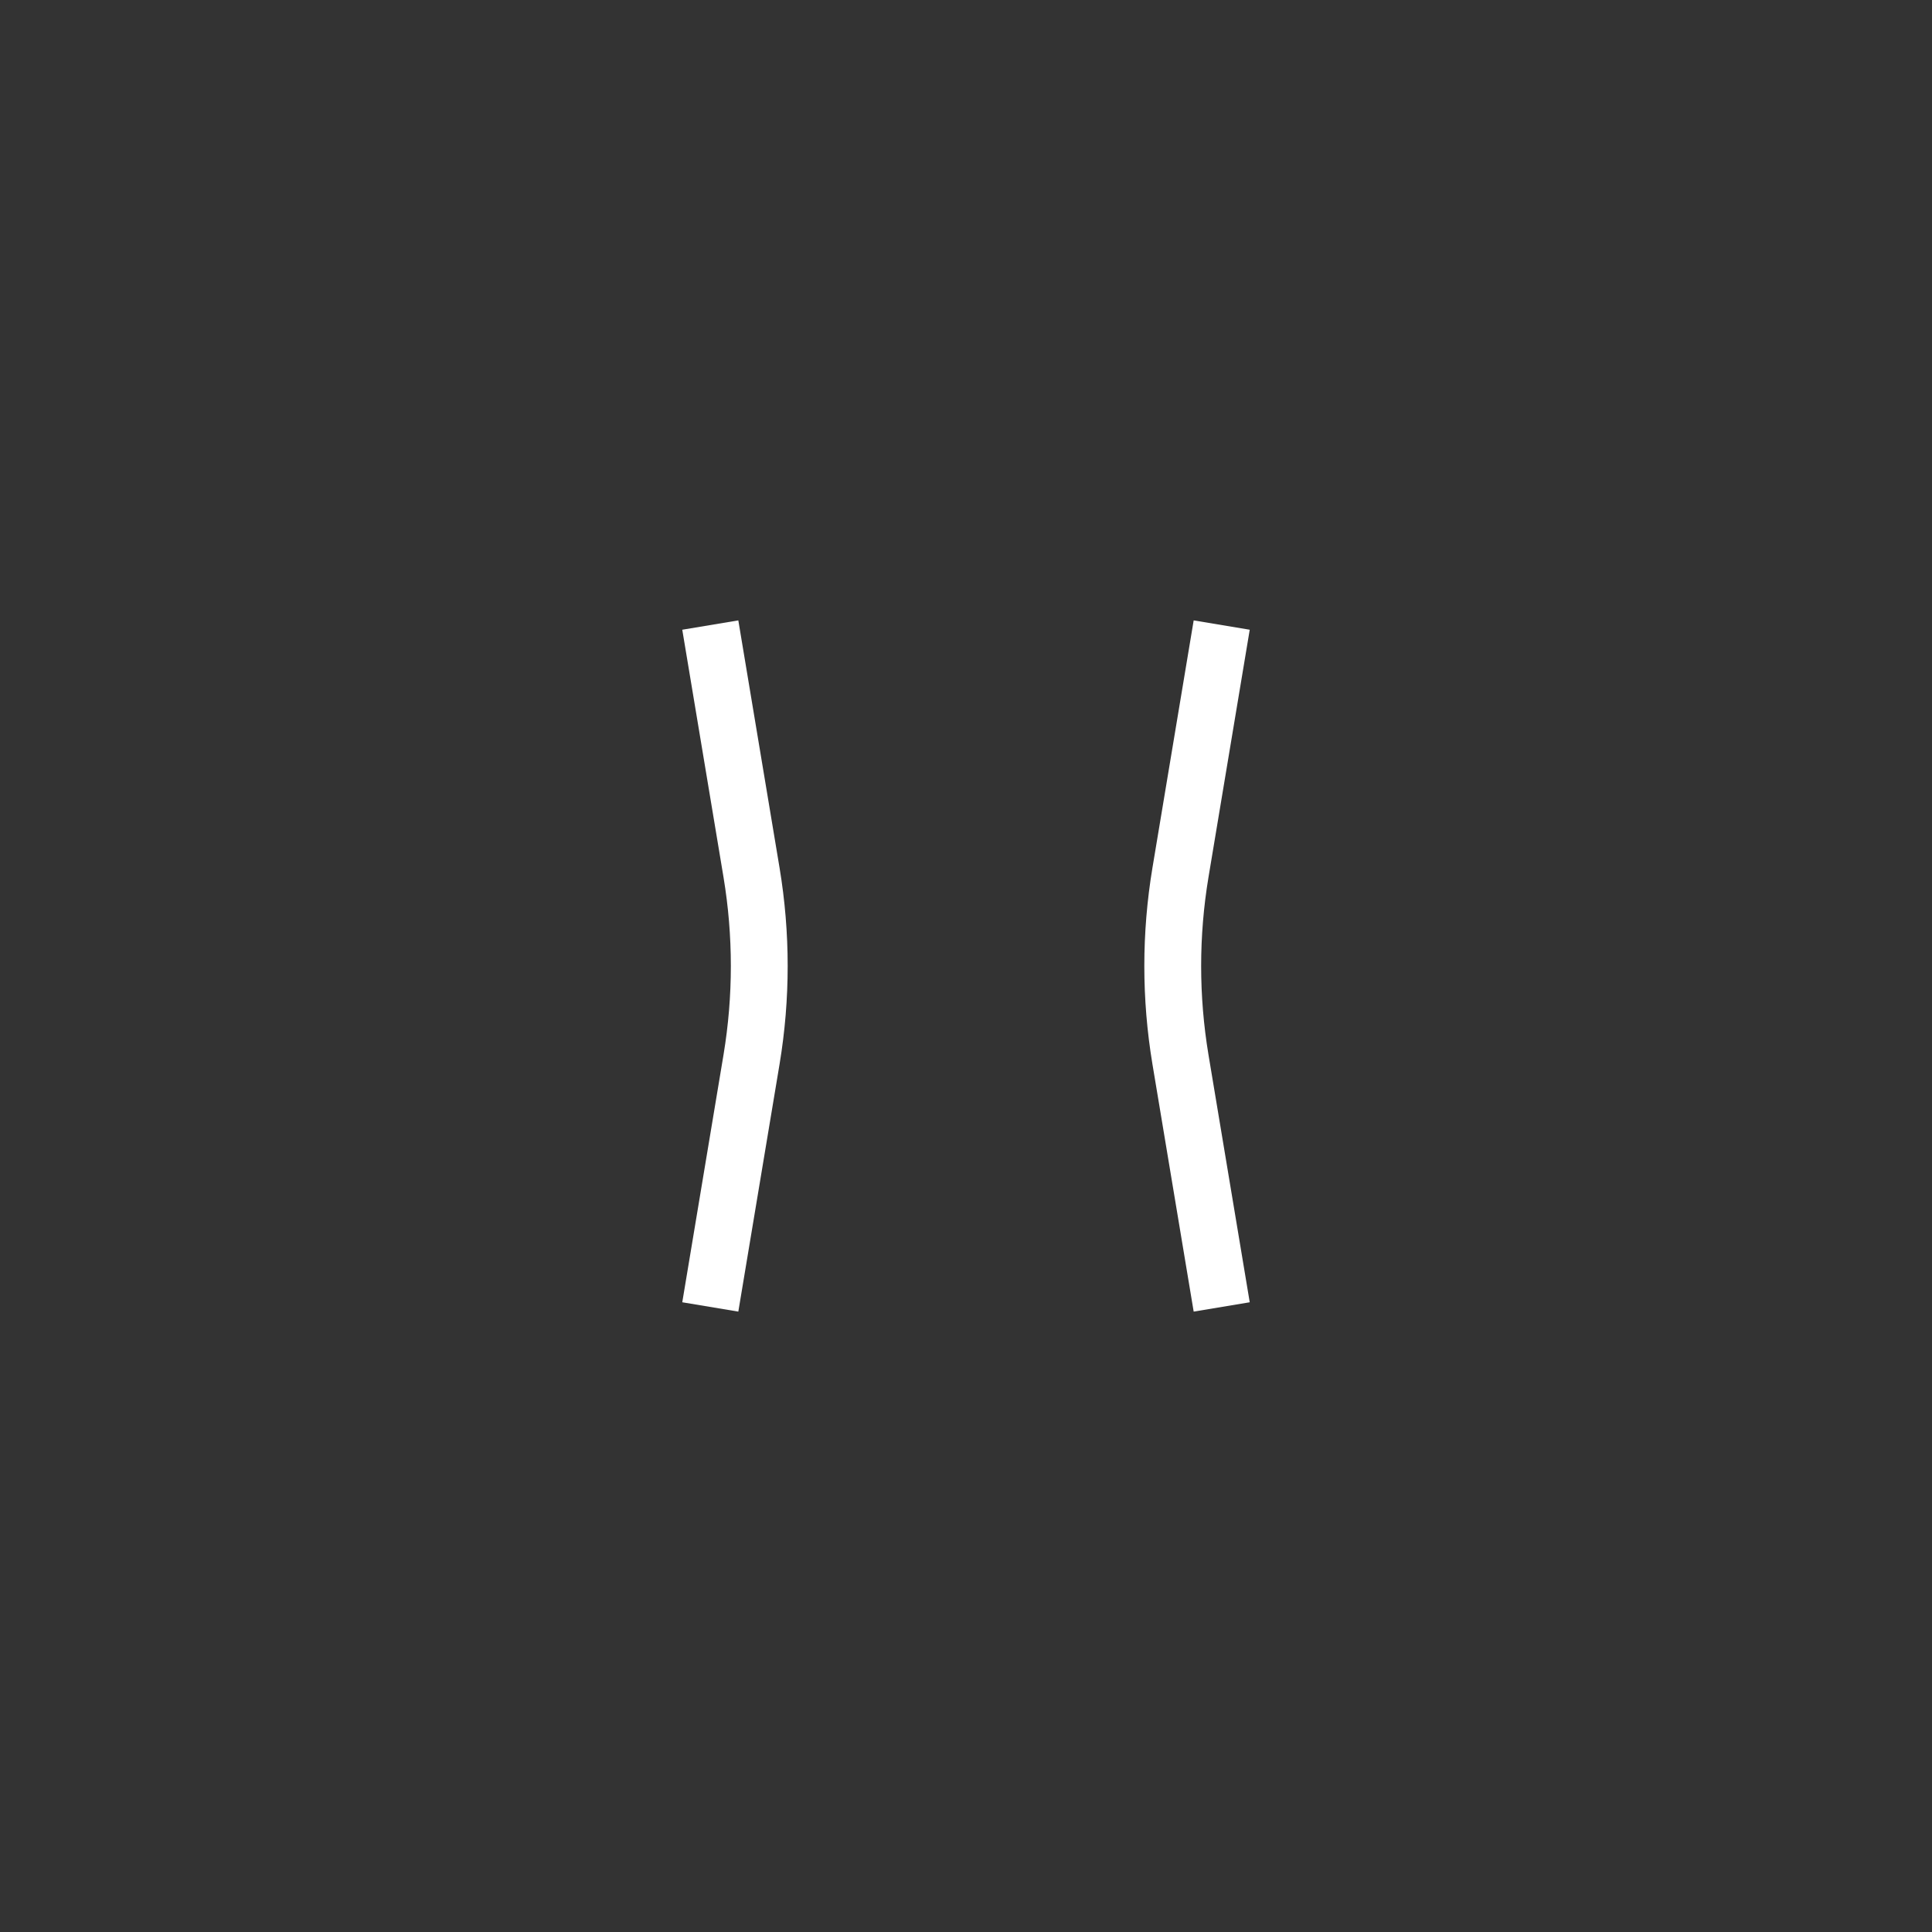 <?xml version="1.0" encoding="UTF-8"?> <svg xmlns="http://www.w3.org/2000/svg" width="34" height="34" viewBox="0 0 34 34" fill="none"><rect x="0" y="0" width="34" height="34" fill="#333333" stroke="none"/><path d="M12.5 11L13.226 15.356C13.407 16.445 13.407 17.555 13.226 18.644L12.5 23" stroke="white"></path><path d="M21.5 11L20.774 15.356C20.593 16.445 20.593 17.555 20.774 18.644L21.5 23" stroke="white"></path></svg> 